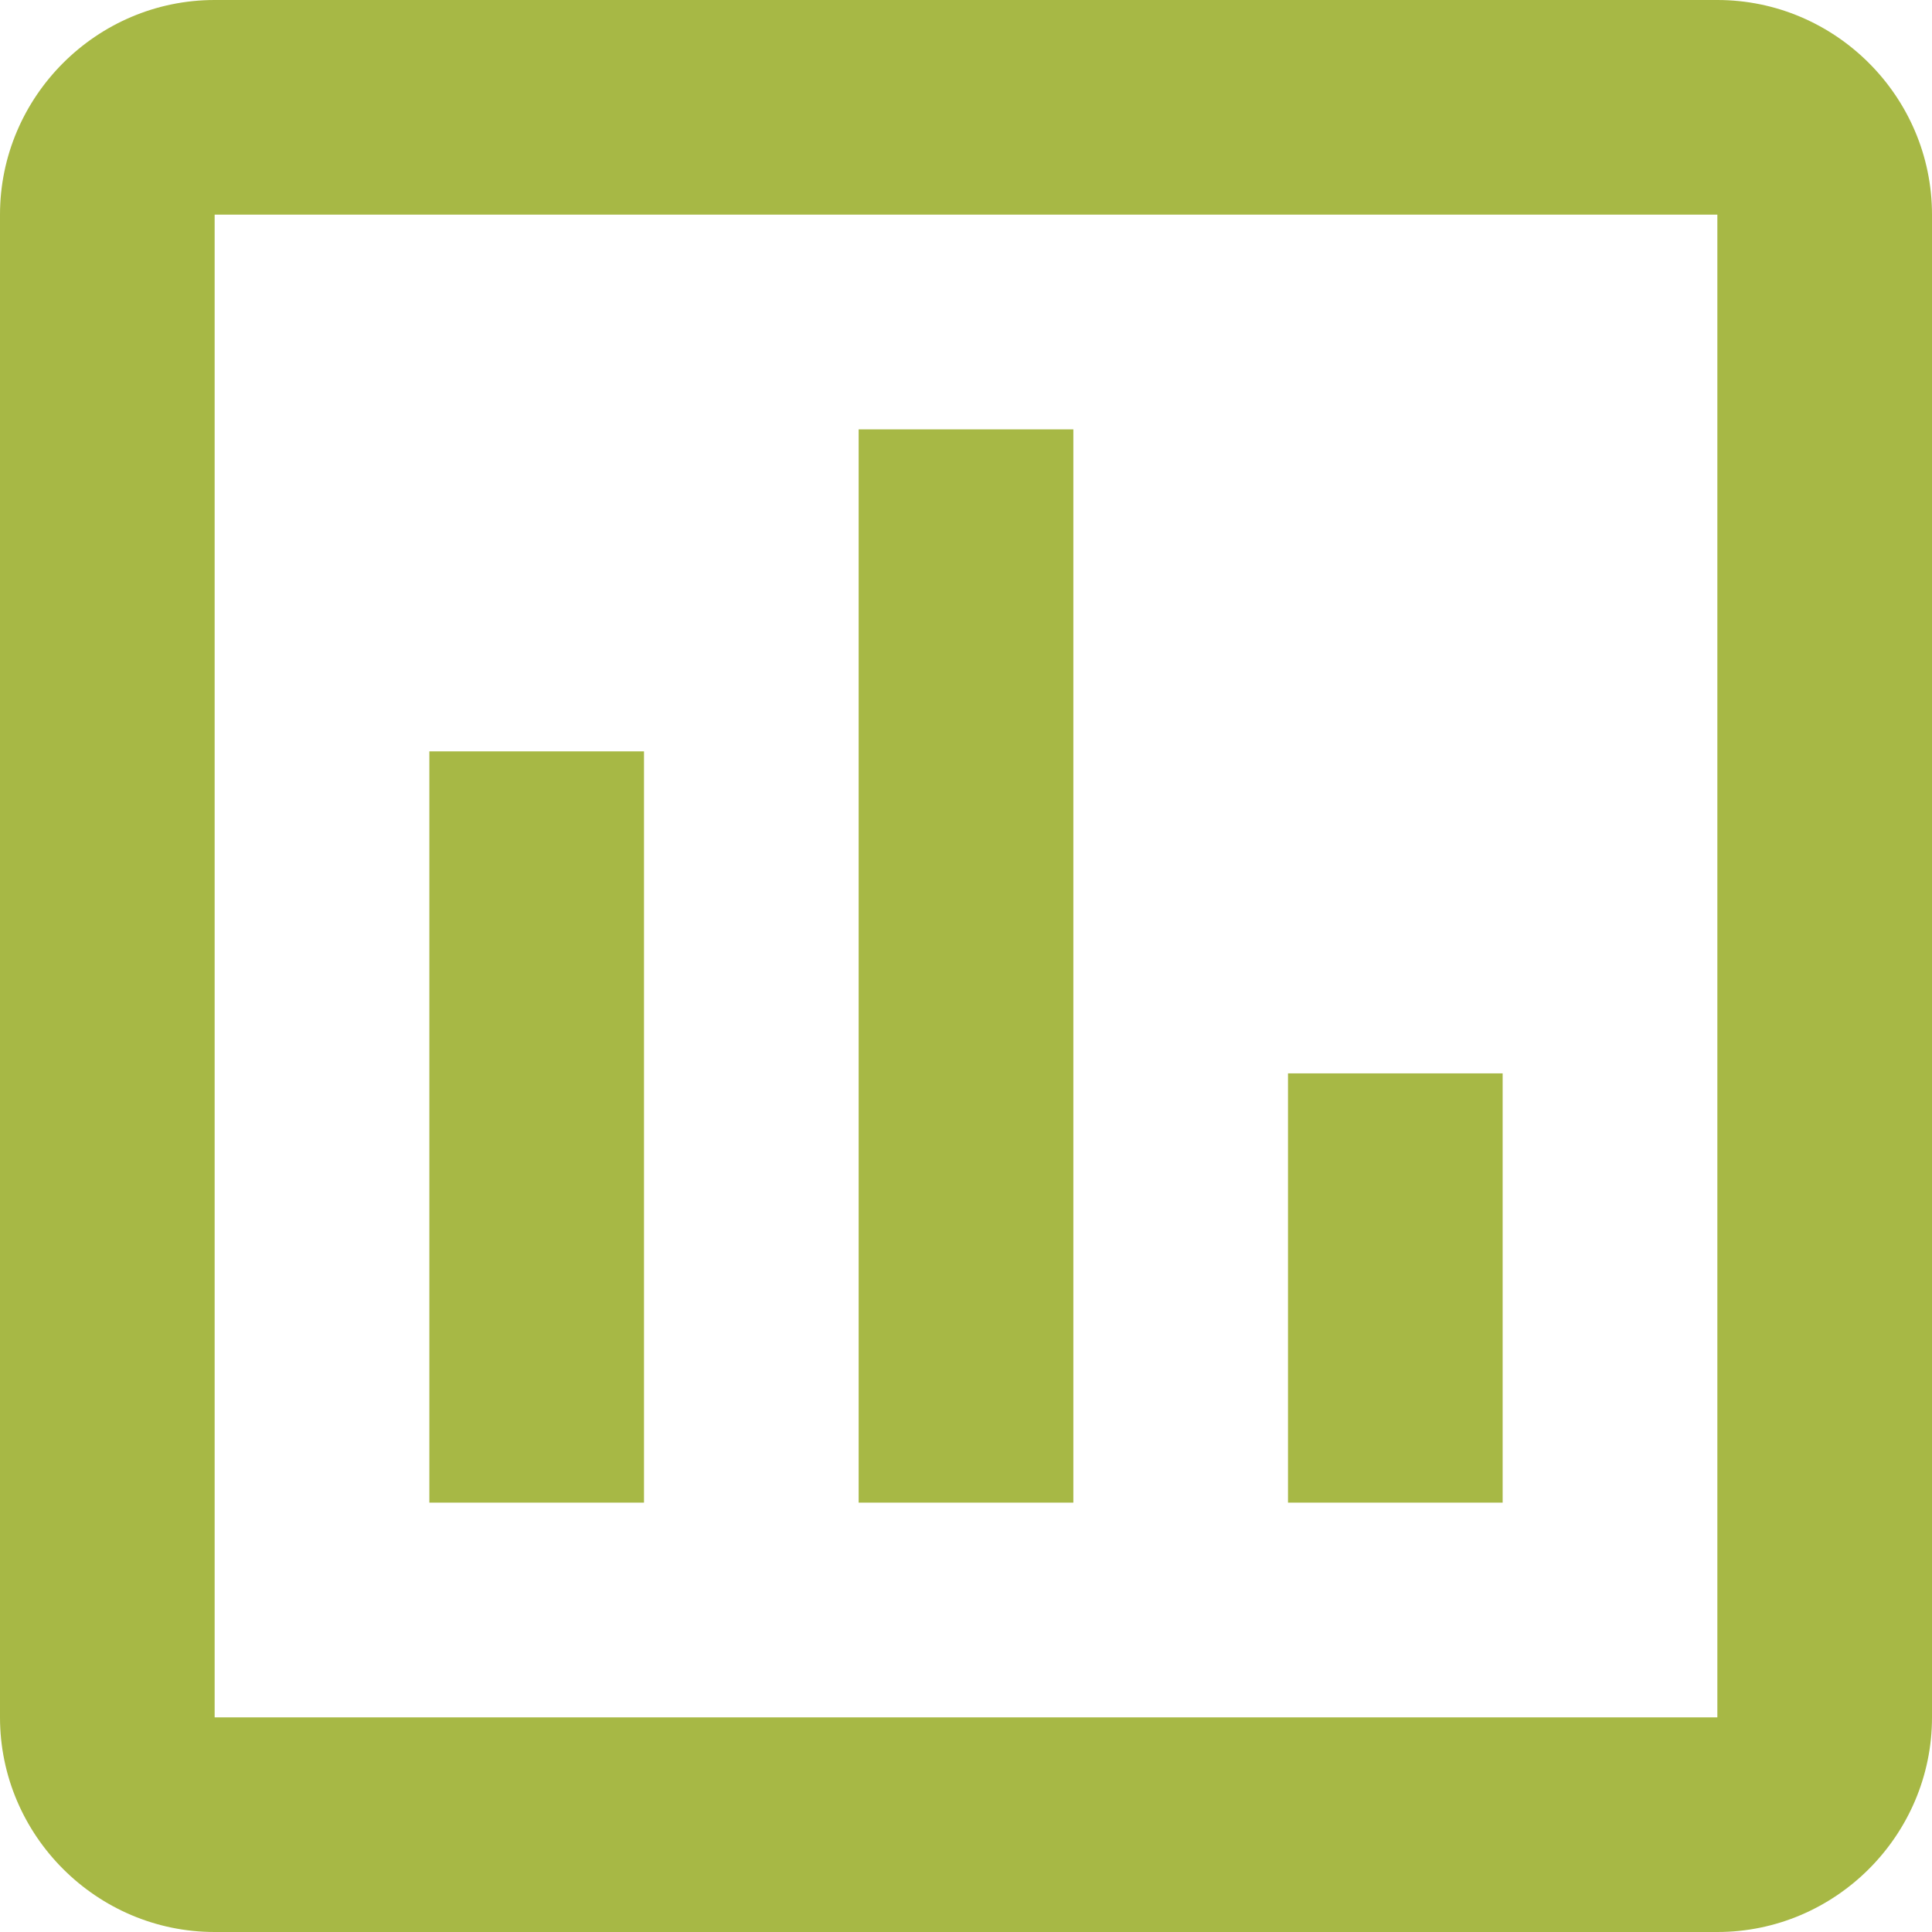 <svg width="30" height="30" viewBox="0 0 30 30" fill="none" xmlns="http://www.w3.org/2000/svg">
<path d="M10 23.333H6.667V11.667H10V23.333ZM16.667 23.333H13.333V6.667H16.667V23.333ZM23.333 23.333H20V16.667H23.333V23.333ZM26.667 26.667H3.333V3.333H26.667V26.667ZM26.667 0H3.333C1.5 0 0 1.5 0 3.333V26.667C0 28.5 1.5 30 3.333 30H26.667C28.5 30 30 28.5 30 26.667V3.333C30 1.5 28.5 0 26.667 0Z" fill="#A7B845"/>
</svg>
